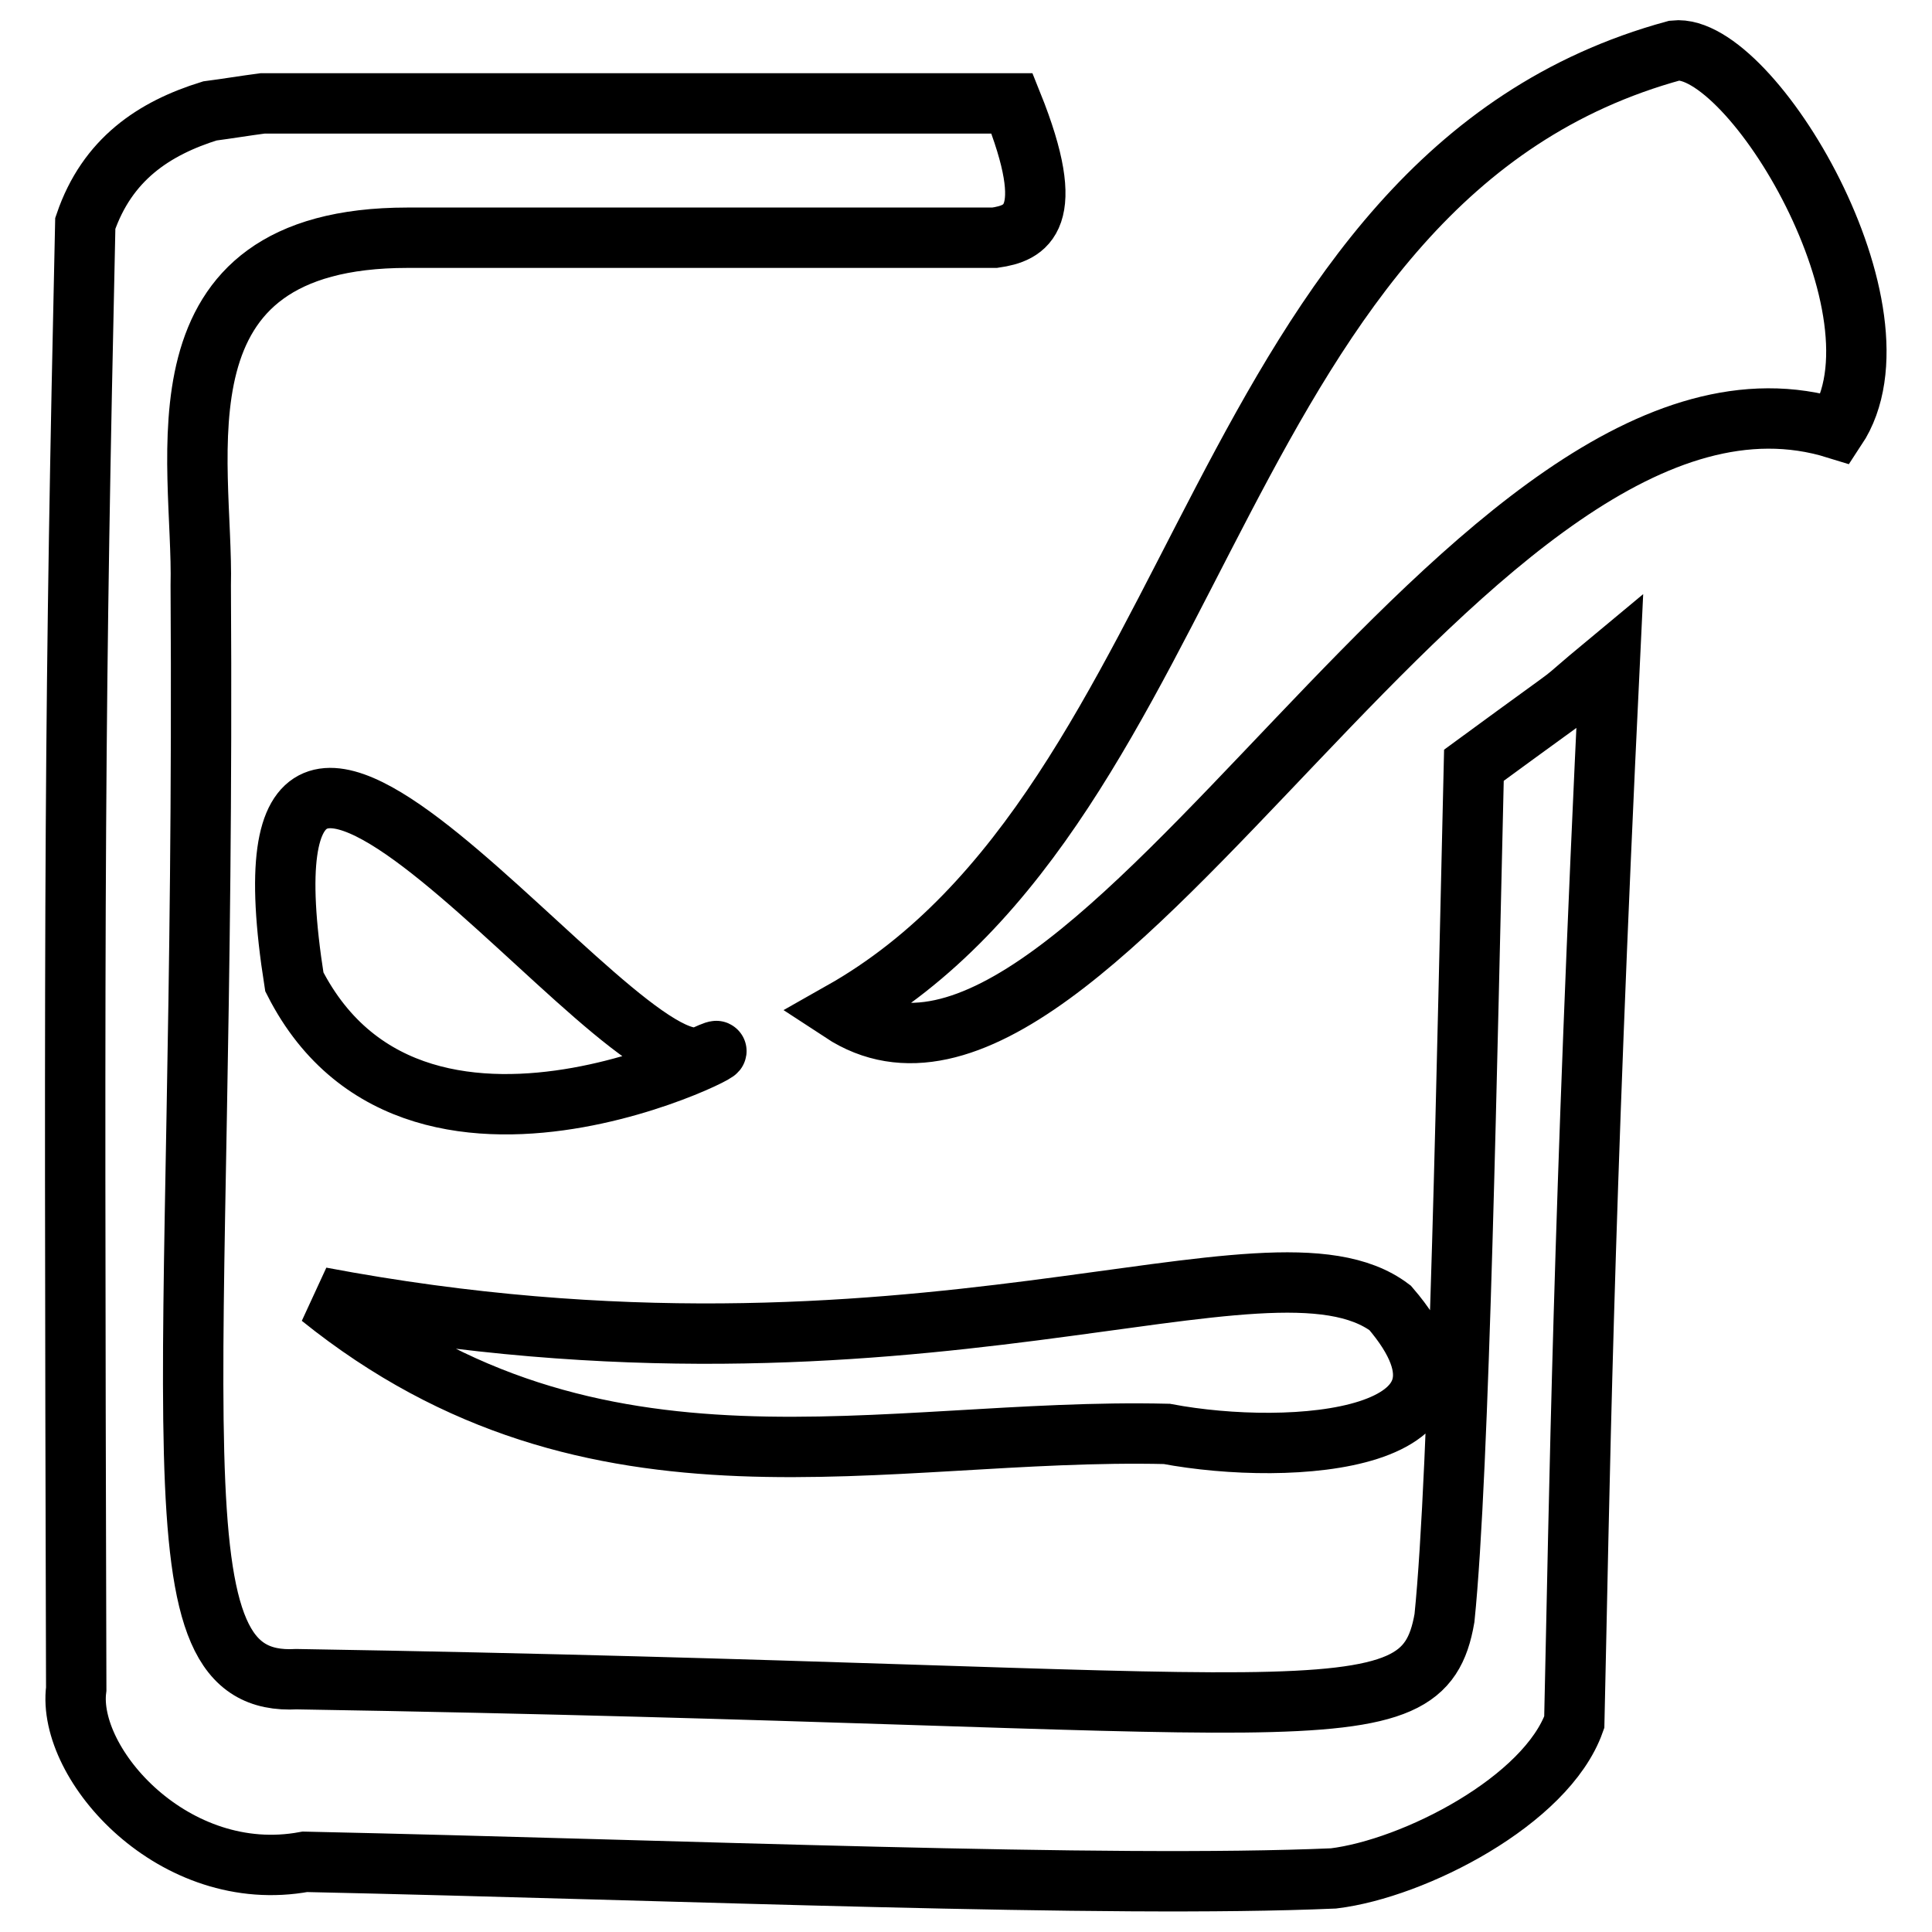 <?xml version="1.0" encoding="utf-8"?>
<!-- Svg Vector Icons : http://www.onlinewebfonts.com/icon -->
<!DOCTYPE svg PUBLIC "-//W3C//DTD SVG 1.1//EN" "http://www.w3.org/Graphics/SVG/1.1/DTD/svg11.dtd">
<svg version="1.1" xmlns="http://www.w3.org/2000/svg" xmlns:xlink="http://www.w3.org/1999/xlink" x="0px" y="0px" viewBox="0 0 256 256" enable-background="new 0 0 256 256" xml:space="preserve">
<g><g><path stroke-width="8" fill-opacity="0" stroke="#000000"  d="M221.9,6.7c-61.6,16.8-61.2,99.6-110.4,127.4c33.2,21.8,83.7-92.2,131.8-77.3C253.5,41.4,232,5.6,221.9,6.7z M191.4,214.4c-2.9,16.8-17.7,10.3-152.1,8.1c-20,1.1-12-32.8-12.7-144.9C27,61,19.4,31.5,54,31.5h77.8c4.1-0.6,8.5-2.4,2.3-17.8H34.8c-2.3,0.3-4.7,0.7-7,1c-7.4,2.3-13.6,6.4-16.5,14.9c-1.4,63.5-1.5,85.5-1.2,194.2c-1.3,10,13,26.1,30.3,22.9c50.4,1.1,106.2,3.5,136.3,2.2c10.7-1.3,28.2-10.3,31.9-20.7c0.7-30.7,1.1-65.7,4.7-140.6c-9.4,7.8-0.4,0.9-18,13.8C194.4,138.9,193.4,194.9,191.4,214.4z M93.3,139.9c-11.1,5.2-64.1-72-54.3-9.8C55.7,163,104.4,134.8,93.3,139.9z M154.6,190c16.5,3.1,44.9,1.1,29.6-16.7c-16.1-12.1-62.8,13.5-141.7-1.4C78.9,201.2,116.9,189.1,154.6,190z"/></g></g>
</svg>